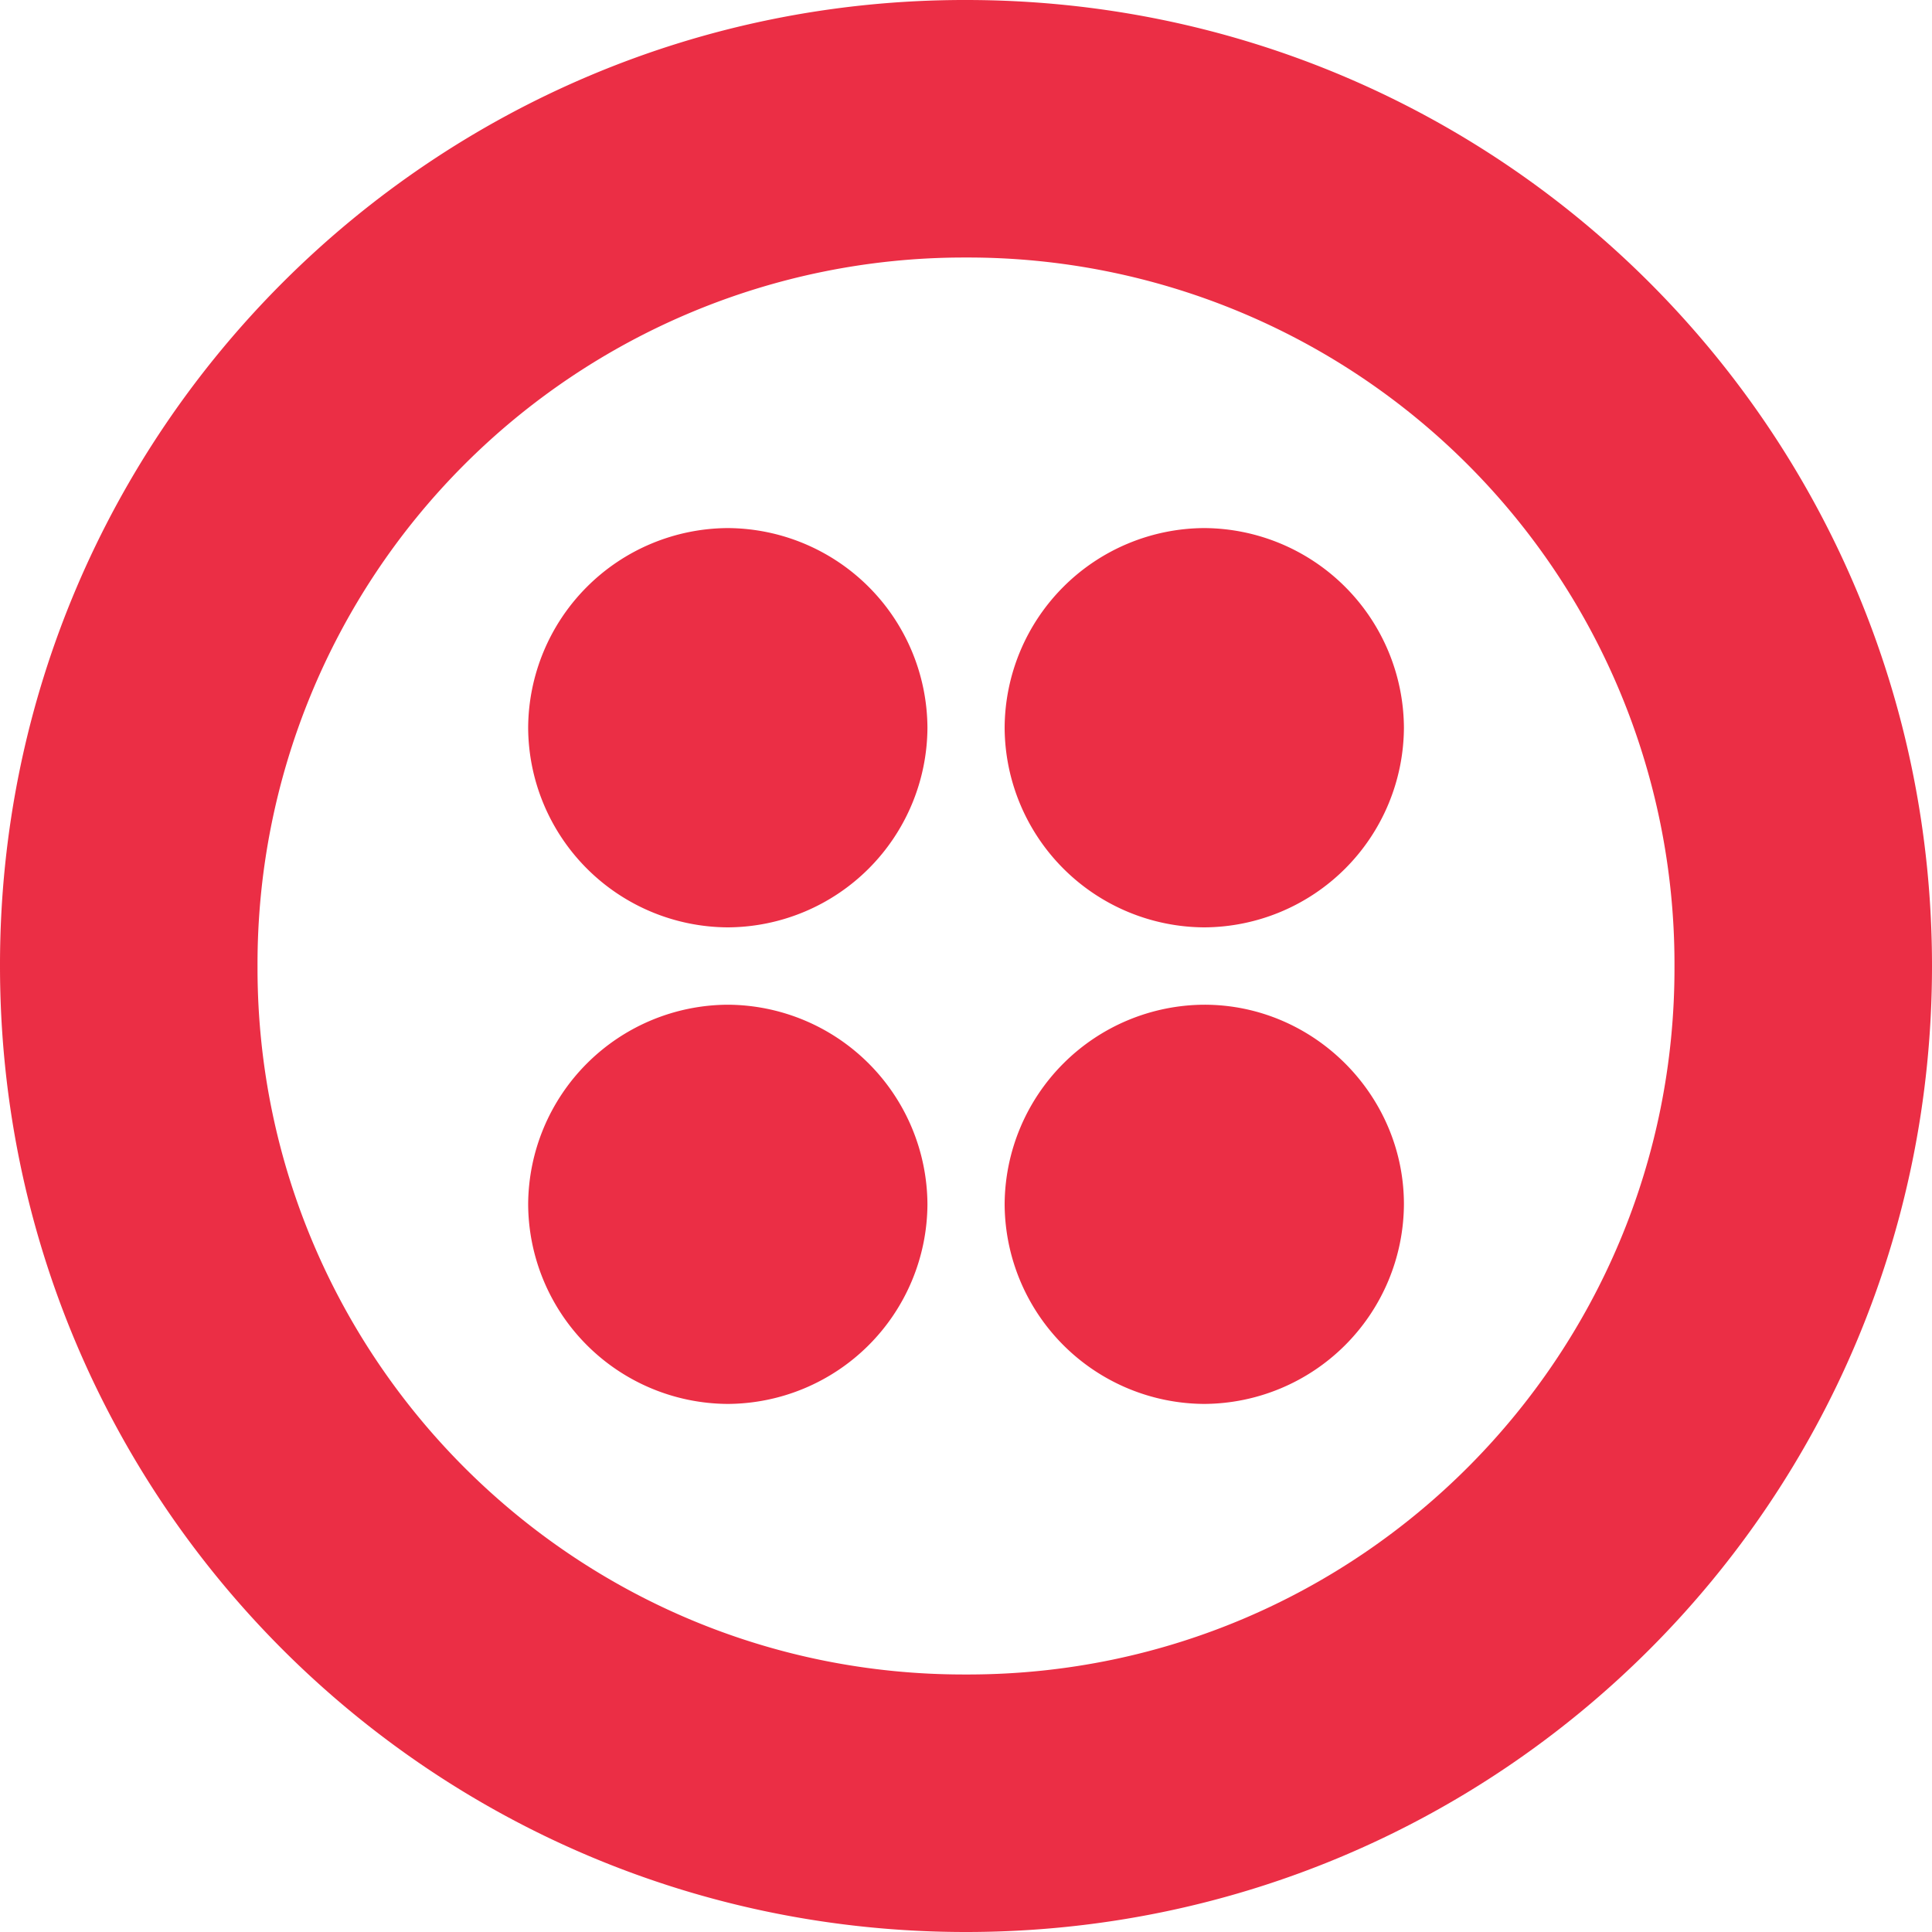 <svg xmlns="http://www.w3.org/2000/svg" viewBox="0 0 24 24" id="twilio">
  <path fill="#EB2E45" d="M0 12c0 6.64 5.359 12 12 12s12-5.36 12-12c0-6.641-5.36-12-12-12C5.381-.008.008 5.352 0 11.971V12zm3.199 0a8.777 8.777 0 0 1 8.75-8.801H12a8.776 8.776 0 0 1 8.801 8.75V12c.015 4.847-3.904 8.786-8.75 8.801H12c-4.846.015-8.786-3.904-8.801-8.75V12z"></path>
  <path fill="#EB2E45" d="M14.959 17.44a2.493 2.493 0 0 0 2.481-2.48c0-1.359-1.12-2.48-2.481-2.479a2.492 2.492 0 0 0-2.479 2.479 2.492 2.492 0 0 0 2.479 2.48zm0-5.92a2.492 2.492 0 0 0 2.481-2.479 2.493 2.493 0 0 0-2.481-2.481 2.492 2.492 0 0 0-2.479 2.481 2.492 2.492 0 0 0 2.479 2.479zm-5.917 5.92a2.492 2.492 0 0 0 2.479-2.48 2.492 2.492 0 0 0-2.479-2.479 2.492 2.492 0 0 0-2.481 2.479 2.492 2.492 0 0 0 2.481 2.48zm0-5.92a2.492 2.492 0 0 0 2.479-2.479A2.493 2.493 0 0 0 9.042 6.56a2.493 2.493 0 0 0-2.481 2.481 2.492 2.492 0 0 0 2.481 2.479z"></path>
</svg>
